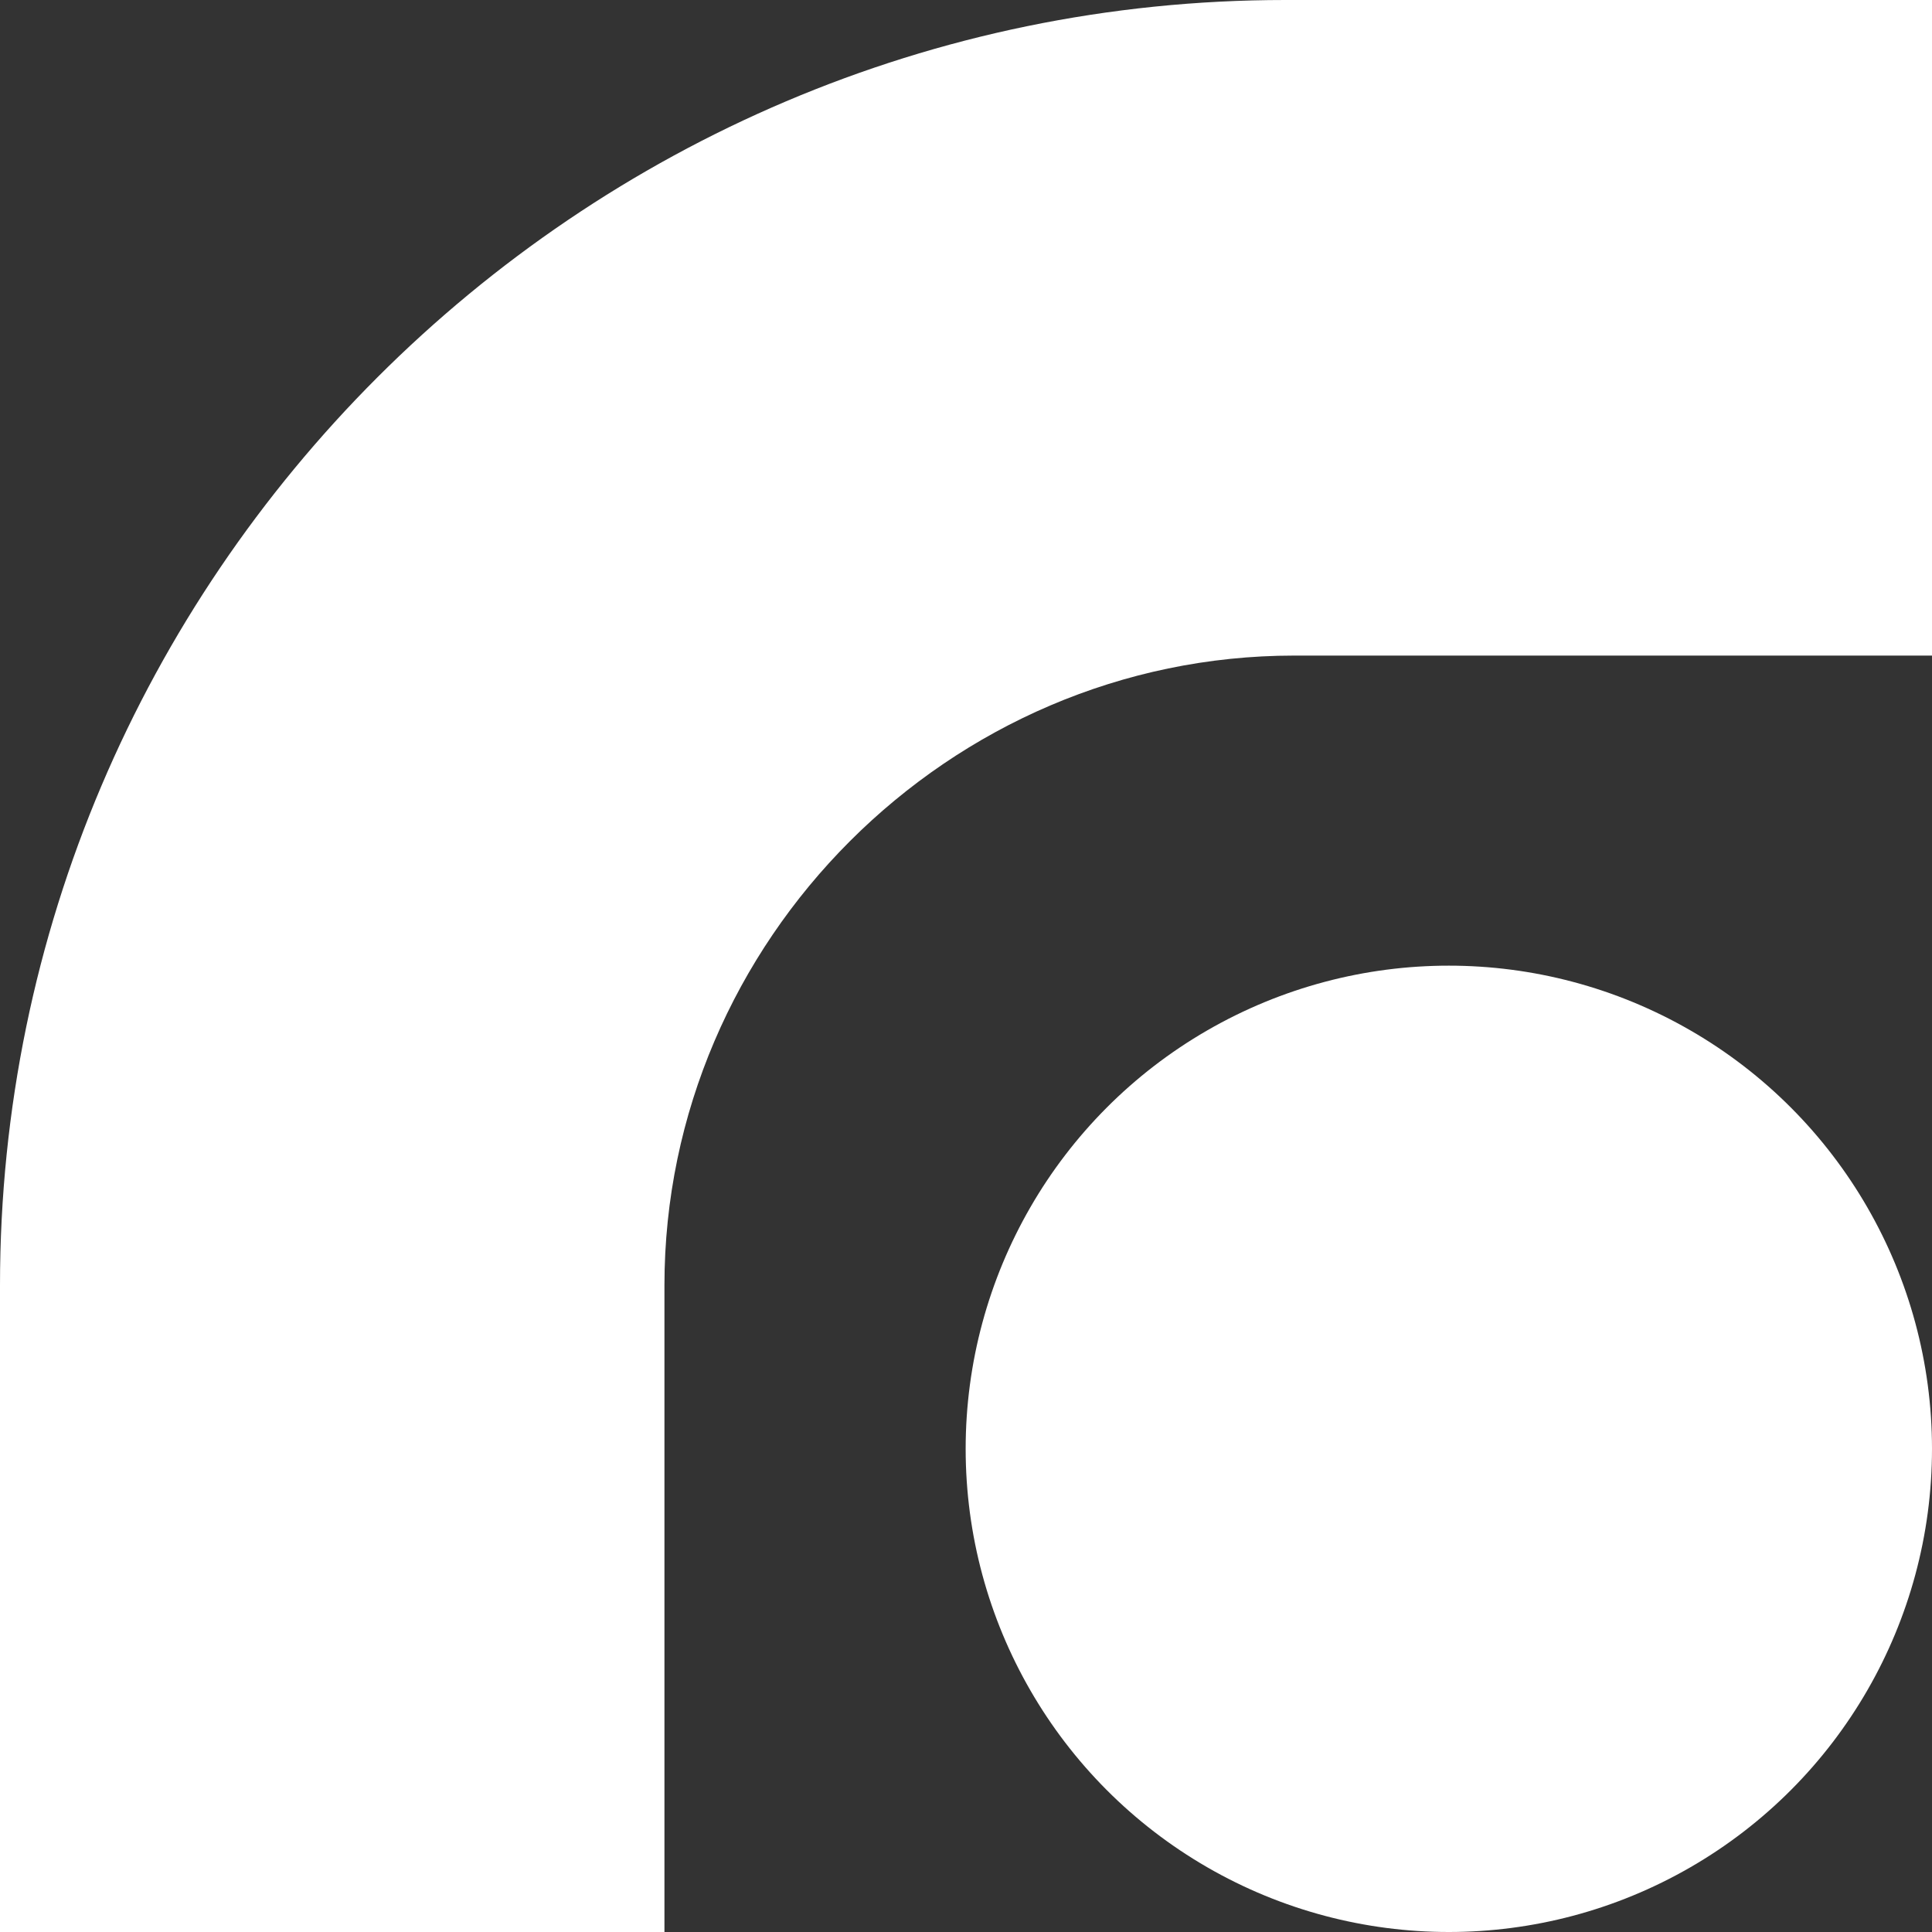<svg xmlns="http://www.w3.org/2000/svg" id="Layer_2" viewBox="0 0 283.5 283.5"><rect x="0" y="0" width="283.5" height="283.5" fill="#333333" stroke="none"/><defs><style>      .st0 {        fill: #fff;      }    </style></defs><g id="Layer_1-2"><g><path class="st0" d="M283.5,0v96.2h-93.6c-50.6,0-92.4,41.8-92.4,92.4v94.9H0v-94.9C0,84.8,84.8,0,188.6,0h94.9Z"></path><circle class="st0" cx="212.6" cy="212.6" r="70.9"></circle></g></g></svg>